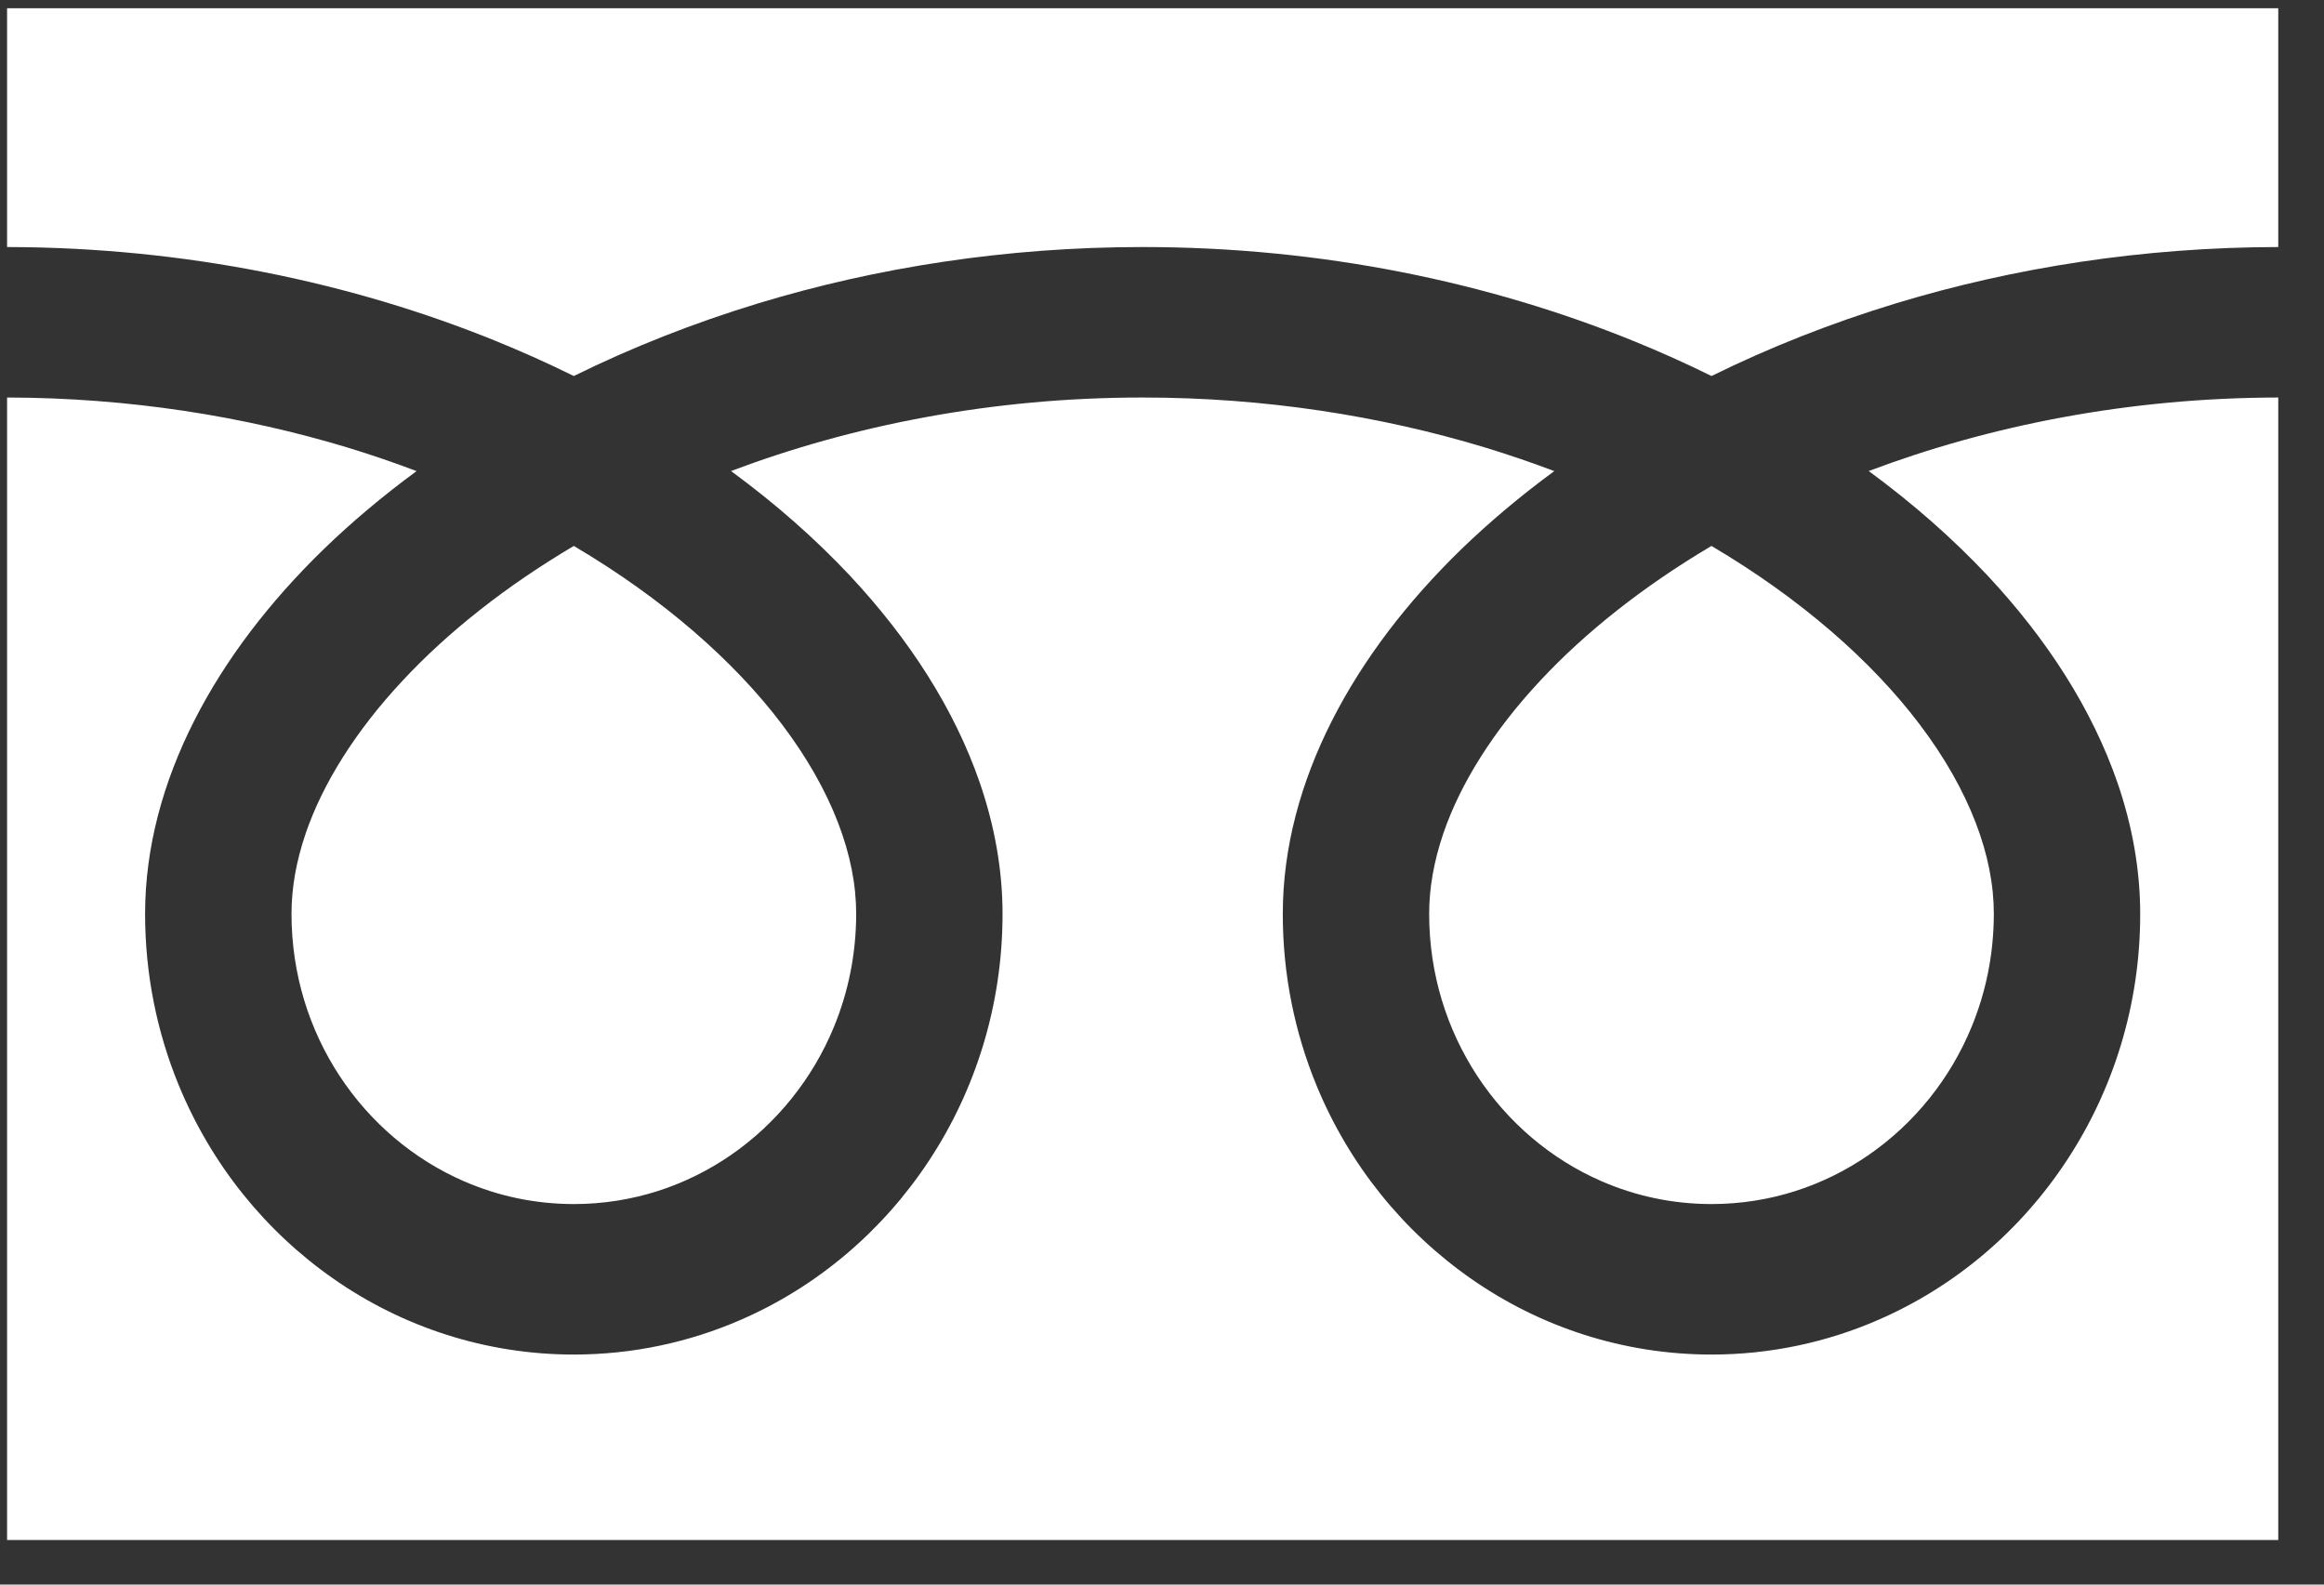 <svg width="44" height="30" viewBox="0 0 44 30" fill="none" xmlns="http://www.w3.org/2000/svg">
<rect x="0" y="0" width="44" height="30" fill="#333333" stroke="none"/>
<path d="M0.134 0.156V4.677C3.519 4.683 6.665 5.351 9.383 6.454C9.892 6.661 10.386 6.883 10.864 7.119C11.952 6.582 13.123 6.118 14.365 5.74C16.592 5.065 19.044 4.677 21.634 4.677C25.034 4.677 28.194 5.347 30.923 6.454C31.432 6.661 31.926 6.883 32.404 7.119C33.492 6.582 34.663 6.118 35.905 5.74C38.12 5.069 40.558 4.681 43.134 4.677V0.156H0.134Z" fill="white"/>
<path d="M27.058 17.302C27.059 18.444 27.394 19.493 27.97 20.372C28.547 21.25 29.366 21.949 30.323 22.364C30.962 22.642 31.662 22.795 32.403 22.796C33.516 22.795 34.536 22.451 35.391 21.858C36.245 21.265 36.925 20.424 37.329 19.439C37.599 18.783 37.748 18.064 37.749 17.302C37.749 16.757 37.638 16.179 37.405 15.574C37.173 14.97 36.818 14.338 36.342 13.711C35.435 12.512 34.087 11.33 32.403 10.336C31.112 11.1 30.017 11.97 29.169 12.878C28.266 13.842 27.647 14.843 27.328 15.774C27.146 16.309 27.058 16.817 27.058 17.302Z" fill="white"/>
<path d="M37.636 10.903C38.757 12.104 39.608 13.421 40.093 14.827C40.368 15.629 40.52 16.462 40.52 17.302C40.522 19.024 40.008 20.637 39.133 21.966C38.259 23.298 37.022 24.354 35.563 24.988C34.592 25.411 33.521 25.645 32.404 25.645C30.728 25.645 29.158 25.119 27.864 24.218C26.57 23.319 25.542 22.049 24.925 20.549C24.514 19.55 24.286 18.449 24.287 17.302C24.287 16.041 24.63 14.802 25.218 13.644C25.807 12.484 26.641 11.395 27.669 10.396C28.204 9.879 28.791 9.386 29.427 8.919C29.002 8.759 28.567 8.609 28.119 8.473C26.144 7.875 23.953 7.526 21.634 7.526C18.789 7.525 16.136 8.052 13.84 8.918C14.679 9.533 15.436 10.199 16.096 10.903C17.217 12.104 18.069 13.421 18.553 14.827C18.828 15.629 18.981 16.462 18.981 17.302C18.982 19.024 18.469 20.637 17.594 21.966C16.719 23.298 15.482 24.354 14.024 24.988C13.052 25.411 11.981 25.645 10.864 25.645C9.188 25.645 7.619 25.119 6.325 24.218C5.03 23.319 4.003 22.049 3.386 20.549C2.974 19.55 2.747 18.449 2.747 17.302C2.747 16.041 3.09 14.802 3.678 13.644C4.267 12.484 5.102 11.395 6.13 10.396C6.664 9.879 7.252 9.386 7.887 8.919C7.462 8.759 7.027 8.609 6.58 8.473C4.616 7.879 2.439 7.53 0.134 7.526V29.156H43.134V7.526C40.304 7.53 37.666 8.056 35.38 8.918C36.219 9.533 36.975 10.199 37.636 10.903Z" fill="white"/>
<path d="M5.519 17.302C5.52 18.444 5.854 19.493 6.431 20.372C7.008 21.25 7.827 21.949 8.784 22.364C9.423 22.642 10.122 22.795 10.864 22.796C11.976 22.795 12.997 22.451 13.852 21.858C14.706 21.265 15.385 20.424 15.79 19.439C16.06 18.783 16.209 18.064 16.21 17.302C16.21 16.757 16.099 16.179 15.866 15.574C15.634 14.97 15.278 14.338 14.803 13.711C13.896 12.512 12.548 11.33 10.864 10.336C9.572 11.1 8.477 11.97 7.63 12.878C6.727 13.842 6.108 14.843 5.789 15.774C5.606 16.309 5.519 16.817 5.519 17.302Z" fill="white"/>
</svg>
